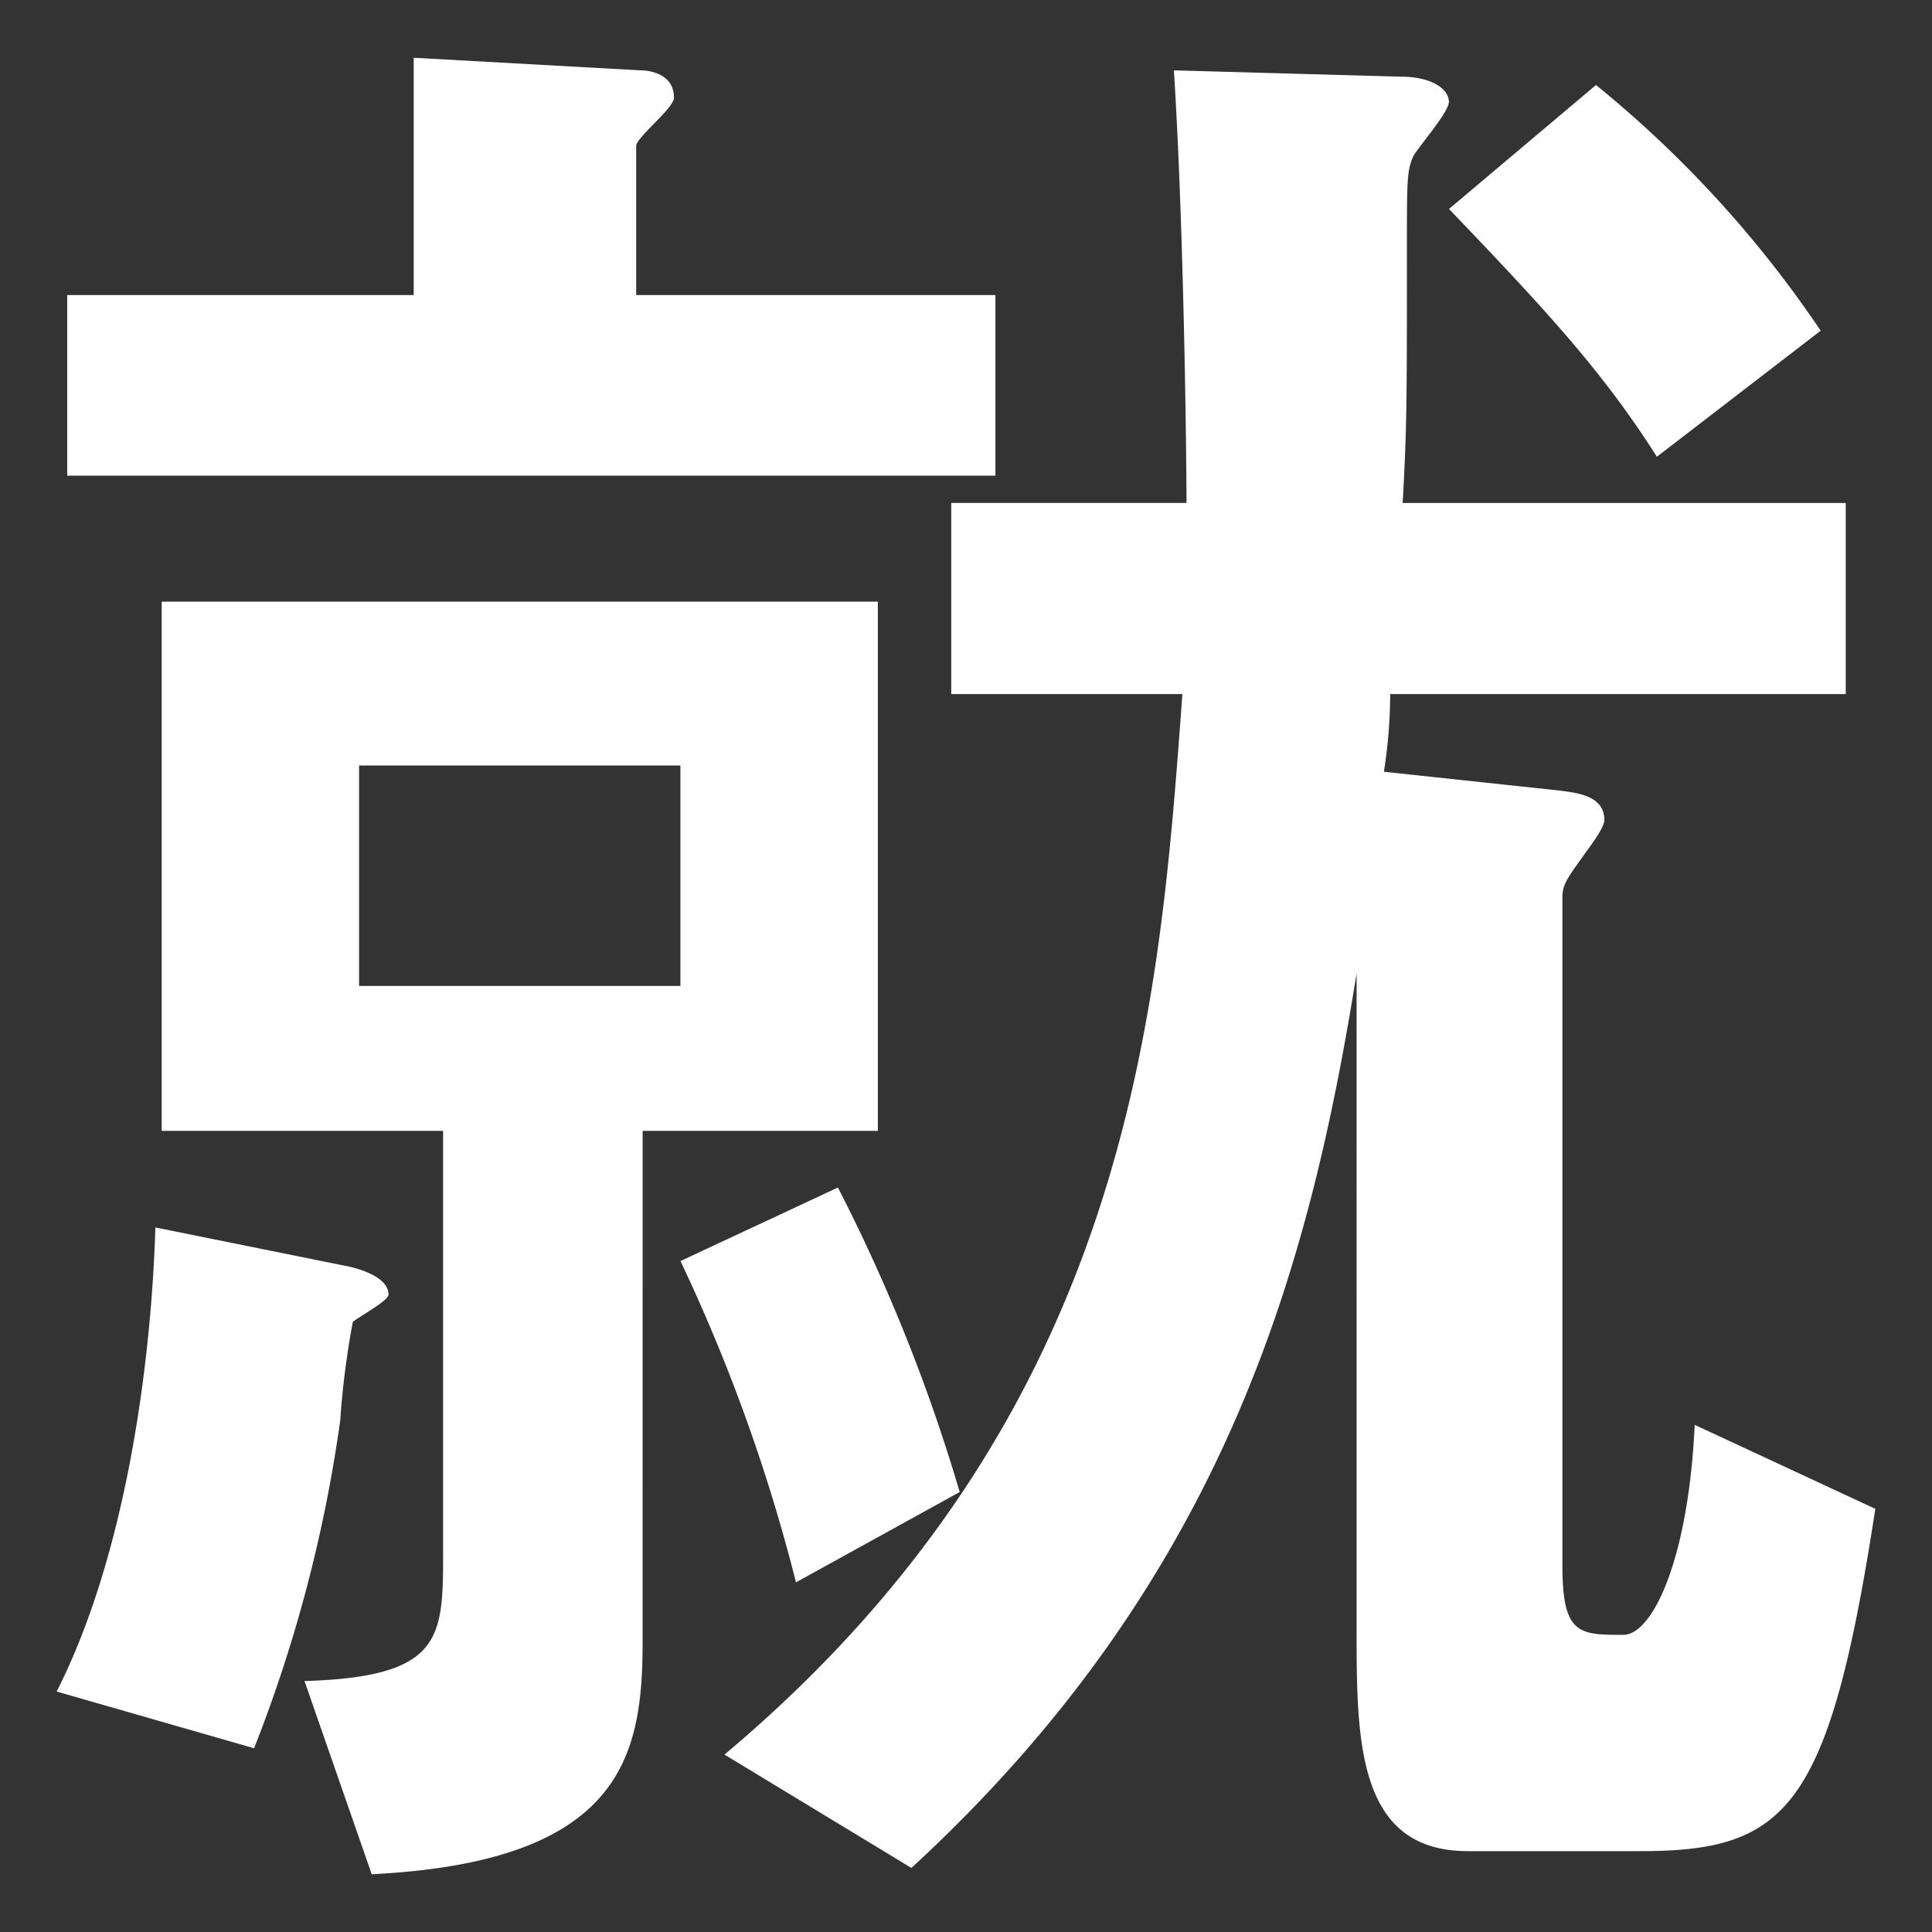 <svg id="layer" xmlns="http://www.w3.org/2000/svg" width="75" height="75" viewBox="0 0 75 75"><rect x="0" y="0" width="75" height="75" fill="#333333" stroke="none"/><defs><style>.cls-1{fill:#fff;}</style></defs><path class="cls-1" d="M13.288,49.116c.489.082,1.794.408,1.794,1.142,0,.244-1.223.9-1.386,1.06a32.662,32.662,0,0,0-.489,3.831A55.693,55.693,0,0,1,9.864,67.867L2.2,65.665c2.69-5.3,3.669-12.717,3.832-18.016ZM24.864,2.731c.408,0,1.3.163,1.3,1.06,0,.408-1.468,1.549-1.468,1.875v5.788H38.642v7.011H2.609V11.454H16.06V2.242Zm.082,60.978c0,4.4-.734,8.559-10.516,9.049l-2.609-7.5c5.3-.163,5.38-1.63,5.38-4.891V43.9H6.277V23.356h27.8V43.9h-9.13Zm1.467-33.994H13.94v8.559H26.413ZM32.527,46.1a67.471,67.471,0,0,1,4.728,11.821L30.9,61.426a67.7,67.7,0,0,0-4.484-12.472Zm4.4-19.157V19.525H46.06c0-1.3-.082-10.353-.489-16.794l8.8.245c1.223,0,1.875.489,1.875.978,0,.408-1.223,1.793-1.386,2.119-.244.571-.244.9-.244,3.669,0,6.033,0,6.766-.164,9.783h17.2v7.418H53.967a19.775,19.775,0,0,1-.244,3.016l6.847.734c.571.081,1.712.163,1.712,1.141,0,.326-.652,1.142-.815,1.386-.652.9-.815,1.141-.815,1.63V60.774c0,2.69.652,2.69,2.364,2.69,1.141,0,2.527-2.935,2.772-8.152L72.8,58.573c-1.794,11.658-3.424,13.288-9.131,13.288H56.984c-4.321,0-4.321-4.32-4.321-8.641V37.785c-1.794,11.169-4.973,23.4-17.282,34.728l-7.256-4.4C43.94,54.823,45,39.171,45.9,26.943ZM61.956,3.3a43.723,43.723,0,0,1,8.723,9.538L64.32,17.731c-2.119-3.342-4.4-5.788-8.07-9.619Z"/></svg>